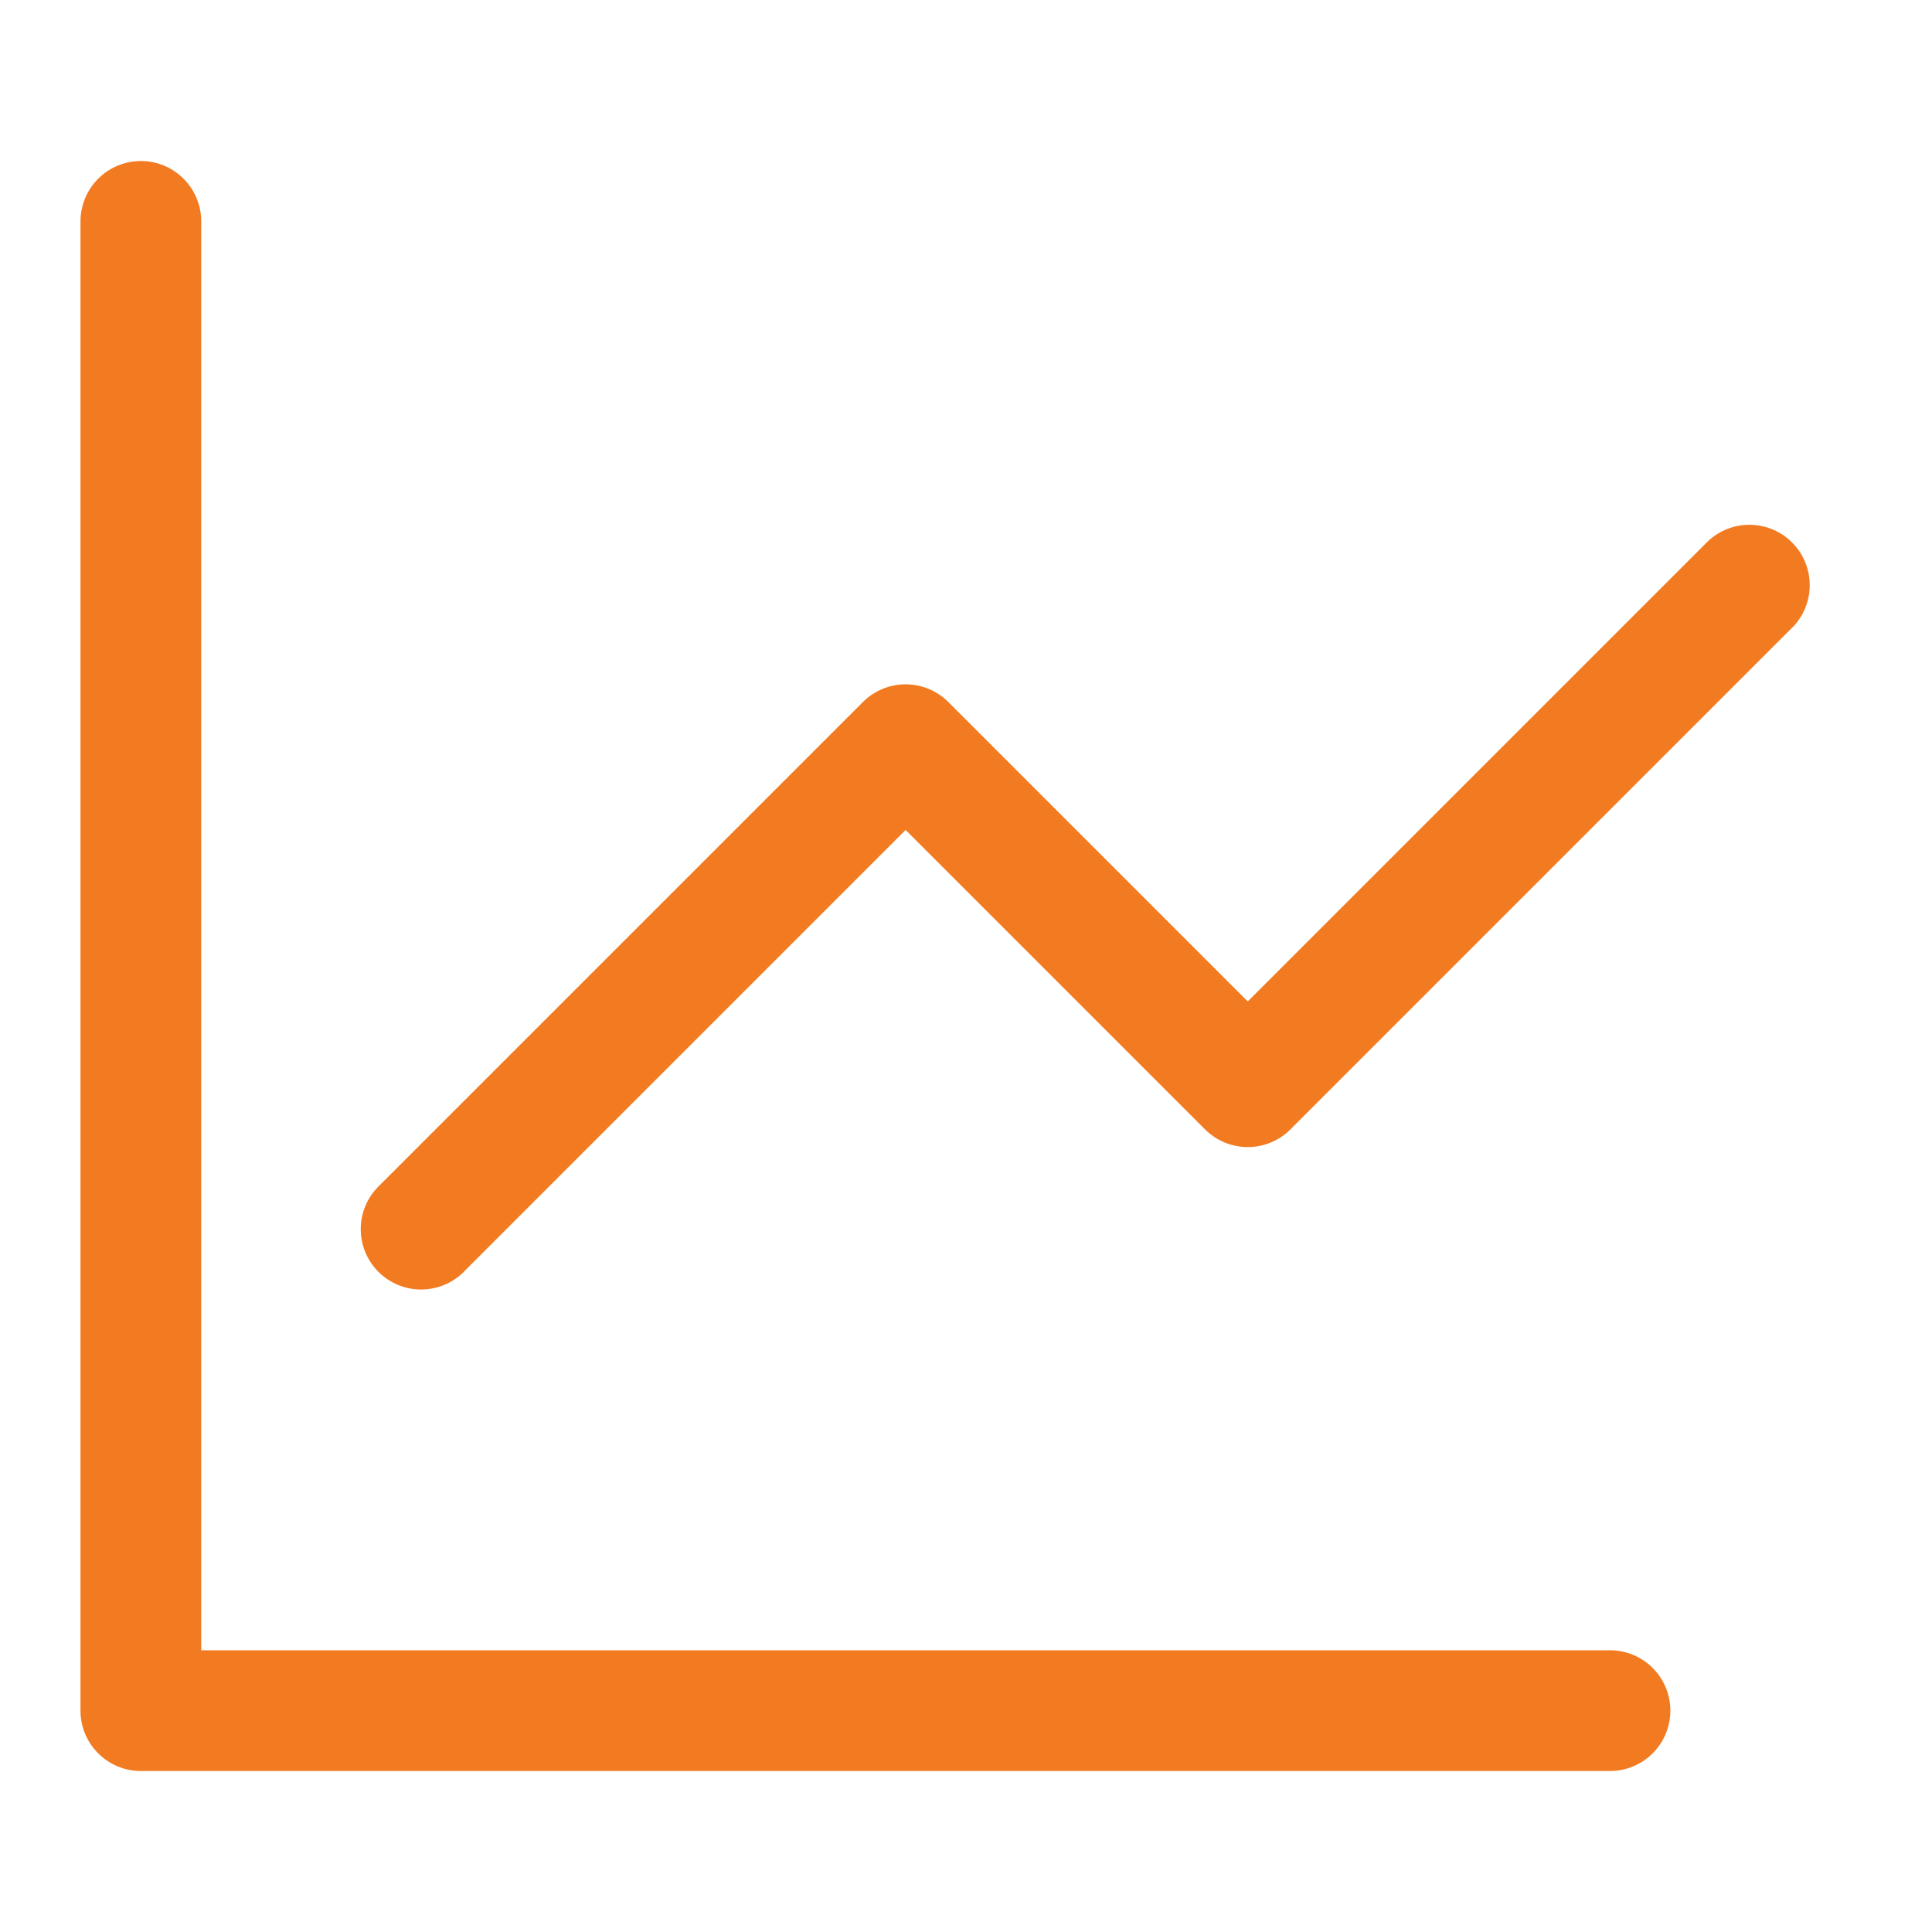 <svg width="200" height="200" viewBox="0 0 200 200" fill="none" xmlns="http://www.w3.org/2000/svg">
<path d="M20.832 22.918C20.832 21.26 20.174 19.671 19.001 18.499C17.829 17.326 16.24 16.668 14.582 16.668C12.924 16.668 11.335 17.326 10.163 18.499C8.991 19.671 8.332 21.26 8.332 22.918V177.085C8.332 180.535 11.132 183.335 14.582 183.335H166.665C168.323 183.335 169.913 182.676 171.085 181.504C172.257 180.332 172.915 178.742 172.915 177.085C172.915 175.427 172.257 173.837 171.085 172.665C169.913 171.493 168.323 170.835 166.665 170.835H20.832V22.918Z" fill="#F27B22"/>
<path d="M185.666 64.835C186.77 63.65 187.371 62.083 187.343 60.464C187.314 58.845 186.658 57.3 185.513 56.155C184.368 55.01 182.823 54.354 181.204 54.325C179.585 54.297 178.018 54.898 176.833 56.002L129.166 103.668L98.166 72.668C96.994 71.498 95.406 70.841 93.75 70.841C92.093 70.841 90.505 71.498 89.333 72.668L39.333 122.668C38.719 123.241 38.226 123.931 37.885 124.697C37.543 125.464 37.359 126.291 37.345 127.131C37.33 127.97 37.484 128.803 37.799 129.582C38.113 130.36 38.581 131.067 39.174 131.66C39.768 132.254 40.475 132.722 41.253 133.036C42.031 133.35 42.865 133.505 43.704 133.49C44.543 133.475 45.371 133.291 46.138 132.95C46.904 132.608 47.594 132.116 48.166 131.502L93.75 85.918L124.75 116.918C125.922 118.089 127.51 118.746 129.166 118.746C130.823 118.746 132.411 118.089 133.583 116.918L185.666 64.835Z" fill="#F27B22"/>
</svg>
